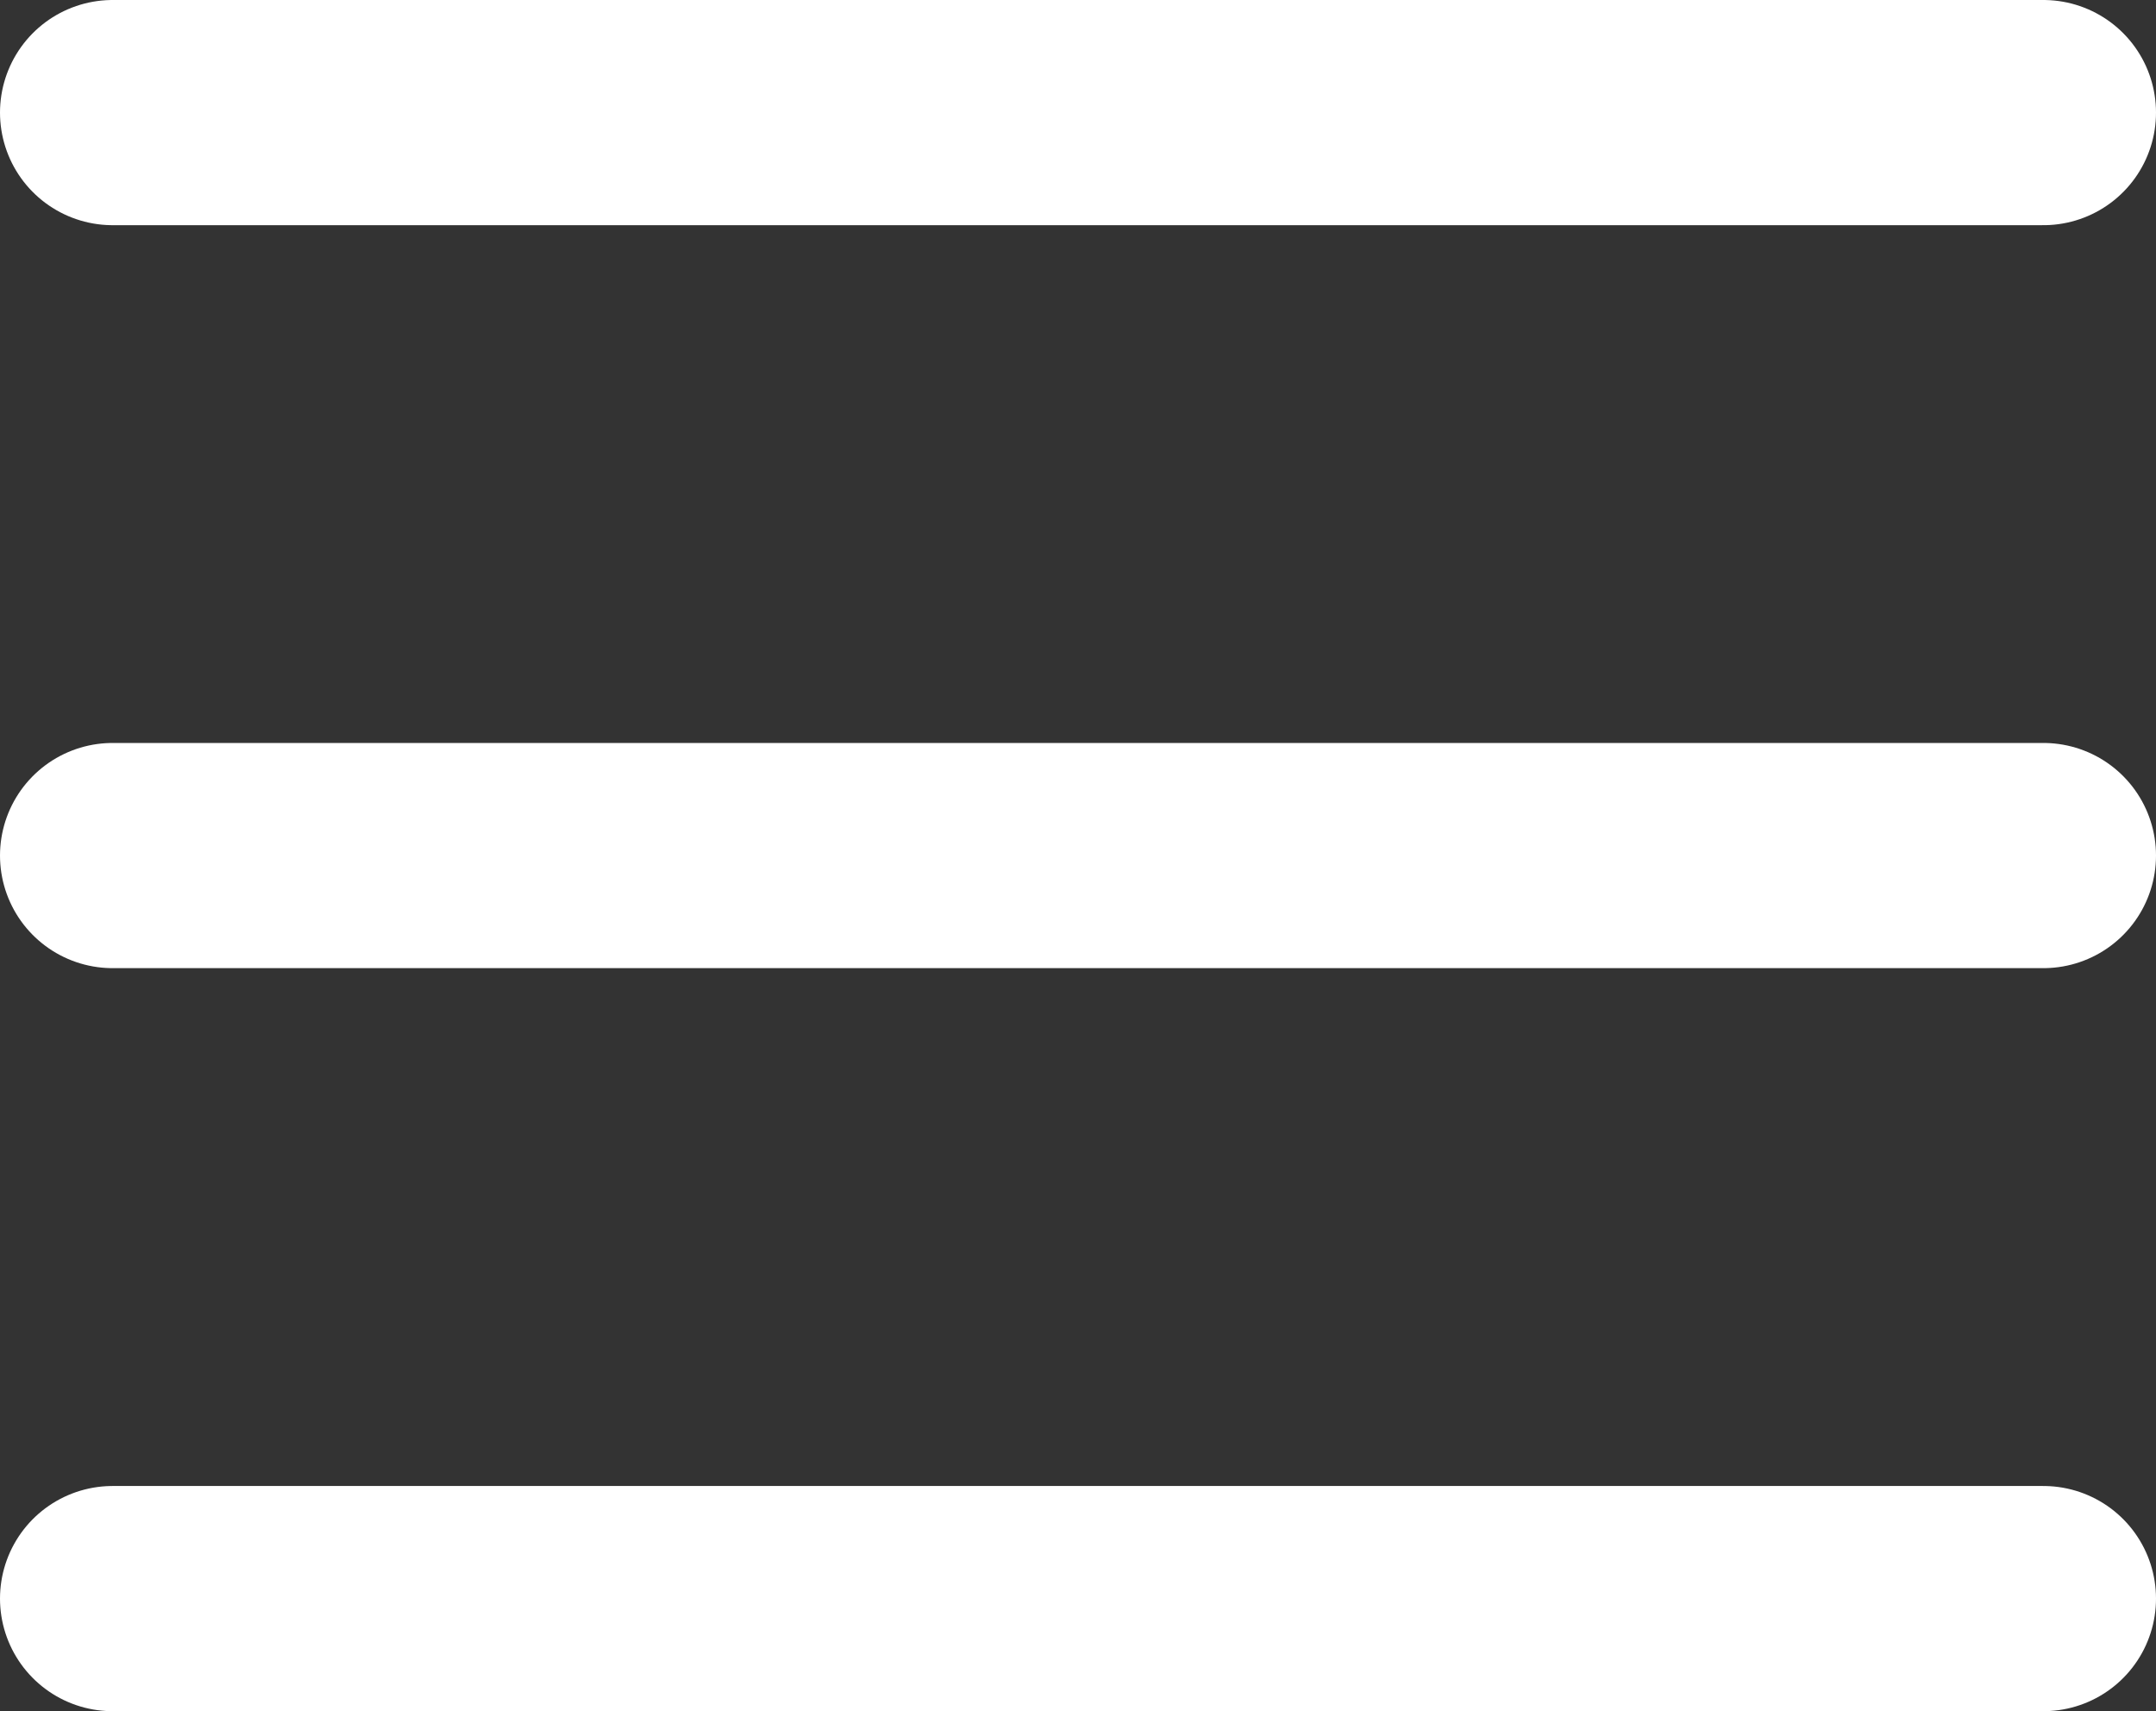 <svg xmlns="http://www.w3.org/2000/svg" width="28.723" height="22.797" viewBox="0 0 28.723 22.797"><rect x="0" y="0" width="28.723" height="22.797" fill="#333333" stroke="none"/><g transform="translate(1.5 1.5)"><line x2="25.723" fill="none" stroke="#fff" stroke-linecap="round" stroke-width="3"/><line x2="25.723" transform="translate(0 9.898)" fill="none" stroke="#fff" stroke-linecap="round" stroke-width="3"/><line x2="25.723" transform="translate(0 19.797)" fill="none" stroke="#fff" stroke-linecap="round" stroke-width="3"/></g></svg>
